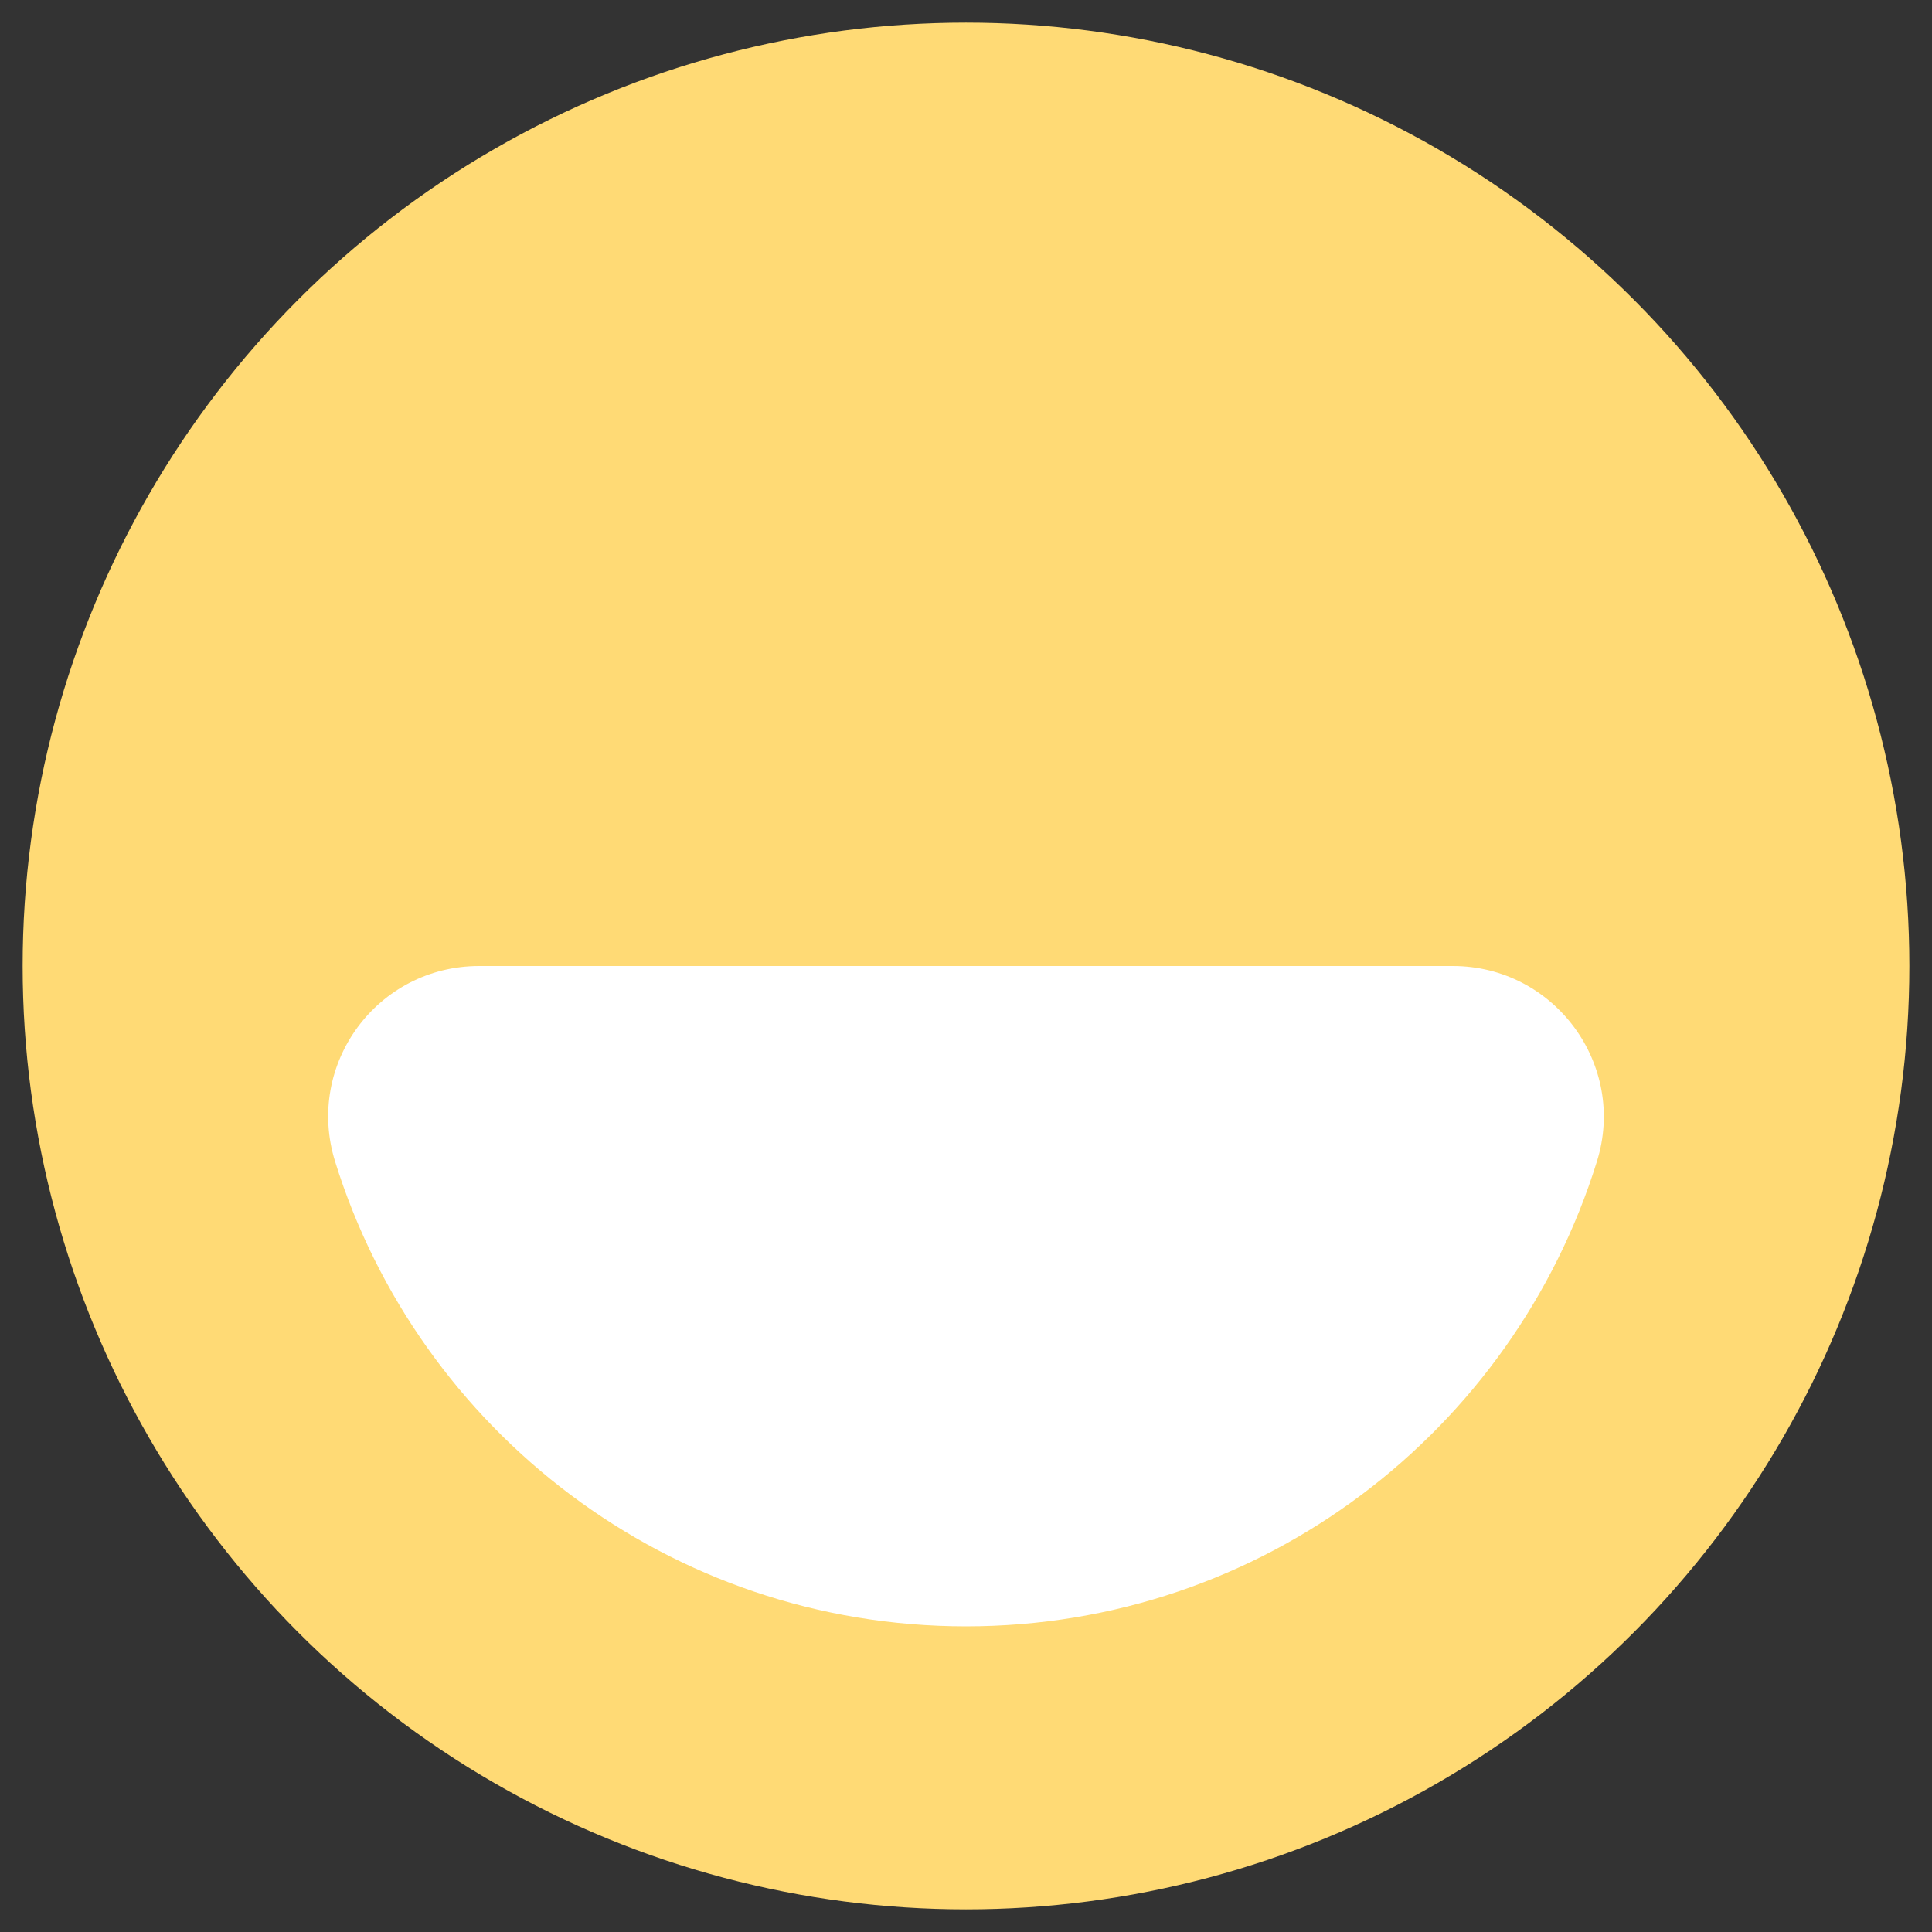 <?xml version="1.0" ?><svg id="Layer_1" style="enable-background:new 0 0 256 256;" version="1.1" viewBox="0 0 256 256" xml:space="preserve" xmlns="http://www.w3.org/2000/svg" xmlns:xlink="http://www.w3.org/1999/xlink"><rect x="0" y="0" width="256" height="256" fill="#333333" stroke="none"/><style type="text/css">
	.st0{fill:#FFDA75;}
	.st1{fill:#FFFFFF;}
	.st2{fill:#DD6966;}
	.st3{fill:#594E43;}
</style><g><circle class="st0" cx="128" cy="128" r="125"/><path class="st1" d="M192.5,128c13.5,0,23.1,13.1,19.1,25.9c-11.1,35.7-44.3,61.6-83.6,61.6s-72.5-25.9-83.6-61.6   c-4-12.9,5.6-25.9,19.1-25.9H192.5z"/></g></svg>